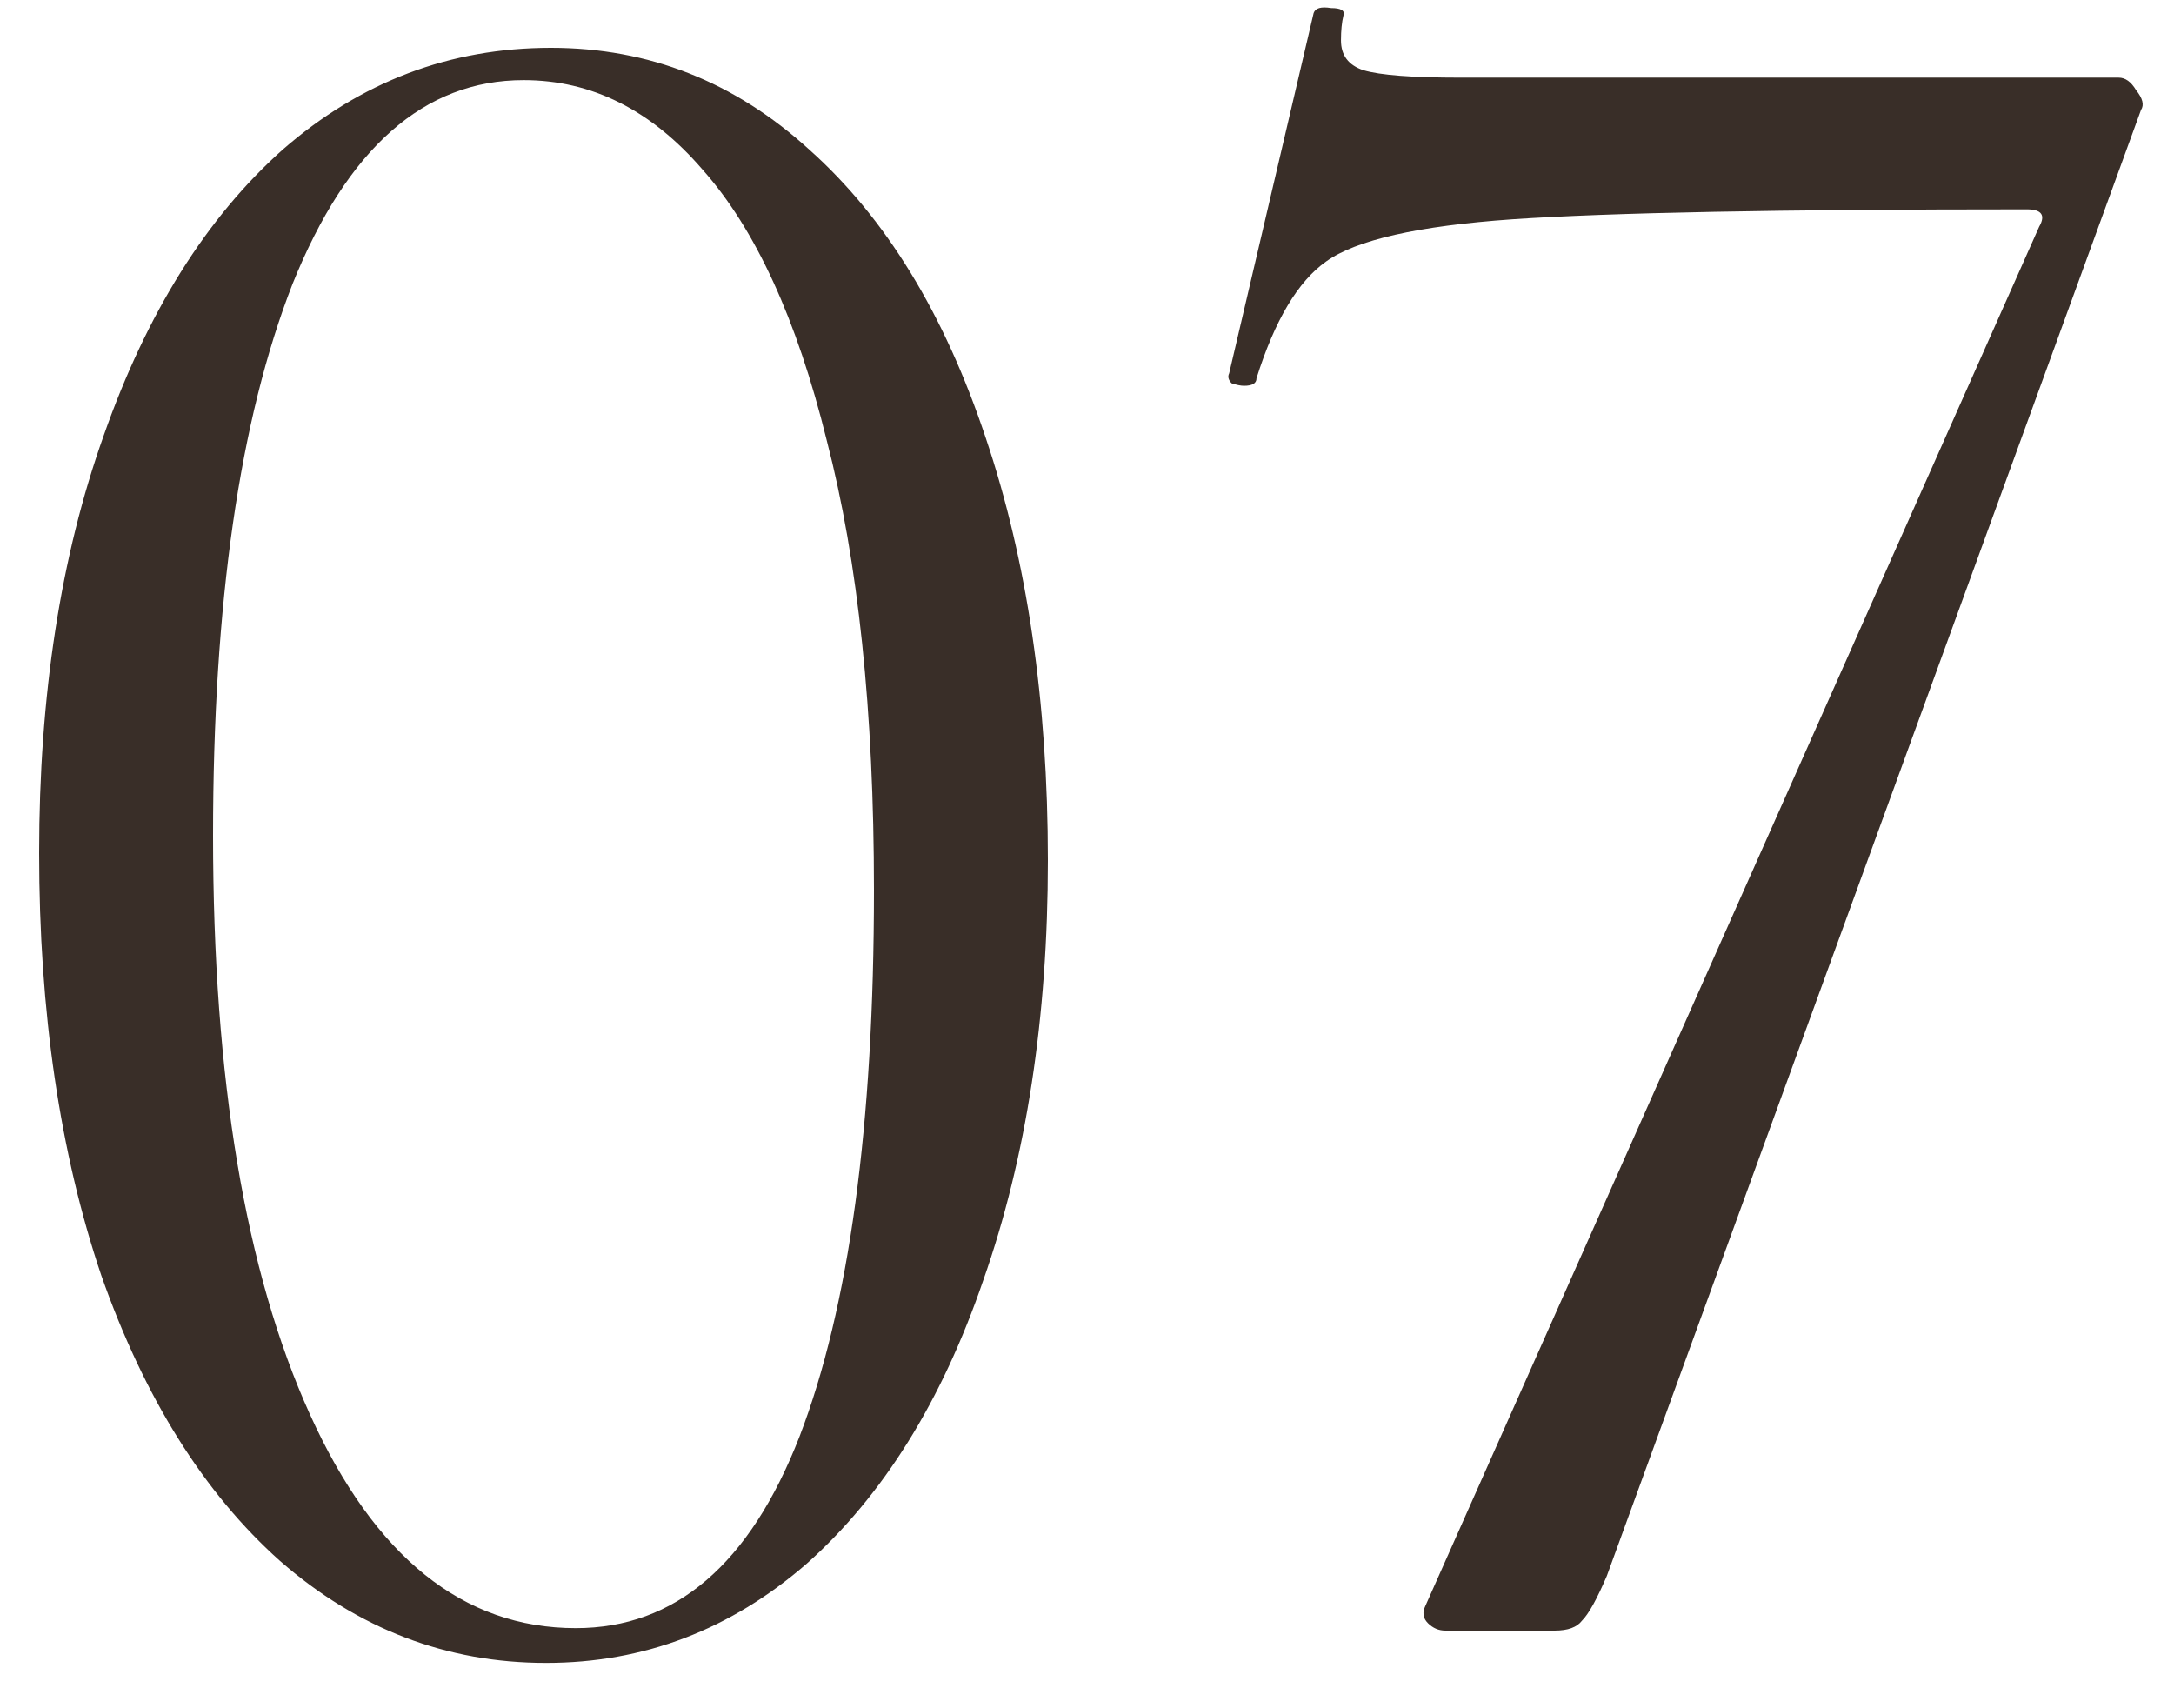 <?xml version="1.0" encoding="UTF-8"?> <svg xmlns="http://www.w3.org/2000/svg" width="28" height="22" viewBox="0 0 28 22" fill="none"><path d="M7.032 21.416C5.752 21.416 4.611 20.979 3.608 20.104C2.627 19.229 1.859 18.003 1.304 16.424C0.771 14.845 0.504 13.032 0.504 10.984C0.504 8.957 0.781 7.165 1.336 5.608C1.891 4.029 2.659 2.803 3.64 1.928C4.643 1.053 5.795 0.616 7.096 0.616C8.355 0.616 9.464 1.053 10.424 1.928C11.405 2.803 12.163 4.04 12.696 5.64C13.229 7.219 13.496 9.032 13.496 11.08C13.496 13.107 13.219 14.909 12.664 16.488C12.131 18.045 11.373 19.261 10.392 20.136C9.411 20.989 8.291 21.416 7.032 21.416ZM7.416 20.968C8.696 20.968 9.656 20.147 10.296 18.504C10.936 16.84 11.256 14.493 11.256 11.464C11.256 9.16 11.053 7.229 10.648 5.672C10.264 4.115 9.731 2.952 9.048 2.184C8.387 1.416 7.619 1.032 6.744 1.032C5.464 1.032 4.472 1.907 3.768 3.656C3.085 5.405 2.744 7.773 2.744 10.76C2.744 13.896 3.16 16.381 3.992 18.216C4.824 20.051 5.965 20.968 7.416 20.968ZM20.695 20.296C20.567 20.595 20.461 20.787 20.375 20.872C20.311 20.957 20.194 21 20.023 21H18.615C18.53 21 18.455 20.968 18.391 20.904C18.327 20.84 18.317 20.765 18.359 20.68L26.263 2.92C26.349 2.771 26.295 2.696 26.103 2.696C22.925 2.696 20.717 2.739 19.479 2.824C18.263 2.909 17.463 3.091 17.079 3.368C16.717 3.624 16.418 4.125 16.183 4.872C16.183 4.936 16.13 4.968 16.023 4.968C15.981 4.968 15.927 4.957 15.863 4.936C15.821 4.893 15.81 4.851 15.831 4.808L16.919 0.168C16.941 0.104 17.015 0.083 17.143 0.104C17.271 0.104 17.325 0.136 17.303 0.2C17.282 0.285 17.271 0.392 17.271 0.52C17.271 0.712 17.367 0.84 17.559 0.904C17.773 0.968 18.189 1 18.807 1H27.287C27.373 1 27.447 1.053 27.511 1.16C27.597 1.267 27.618 1.352 27.575 1.416L20.695 20.296Z" fill="#392E28"></path></svg> 